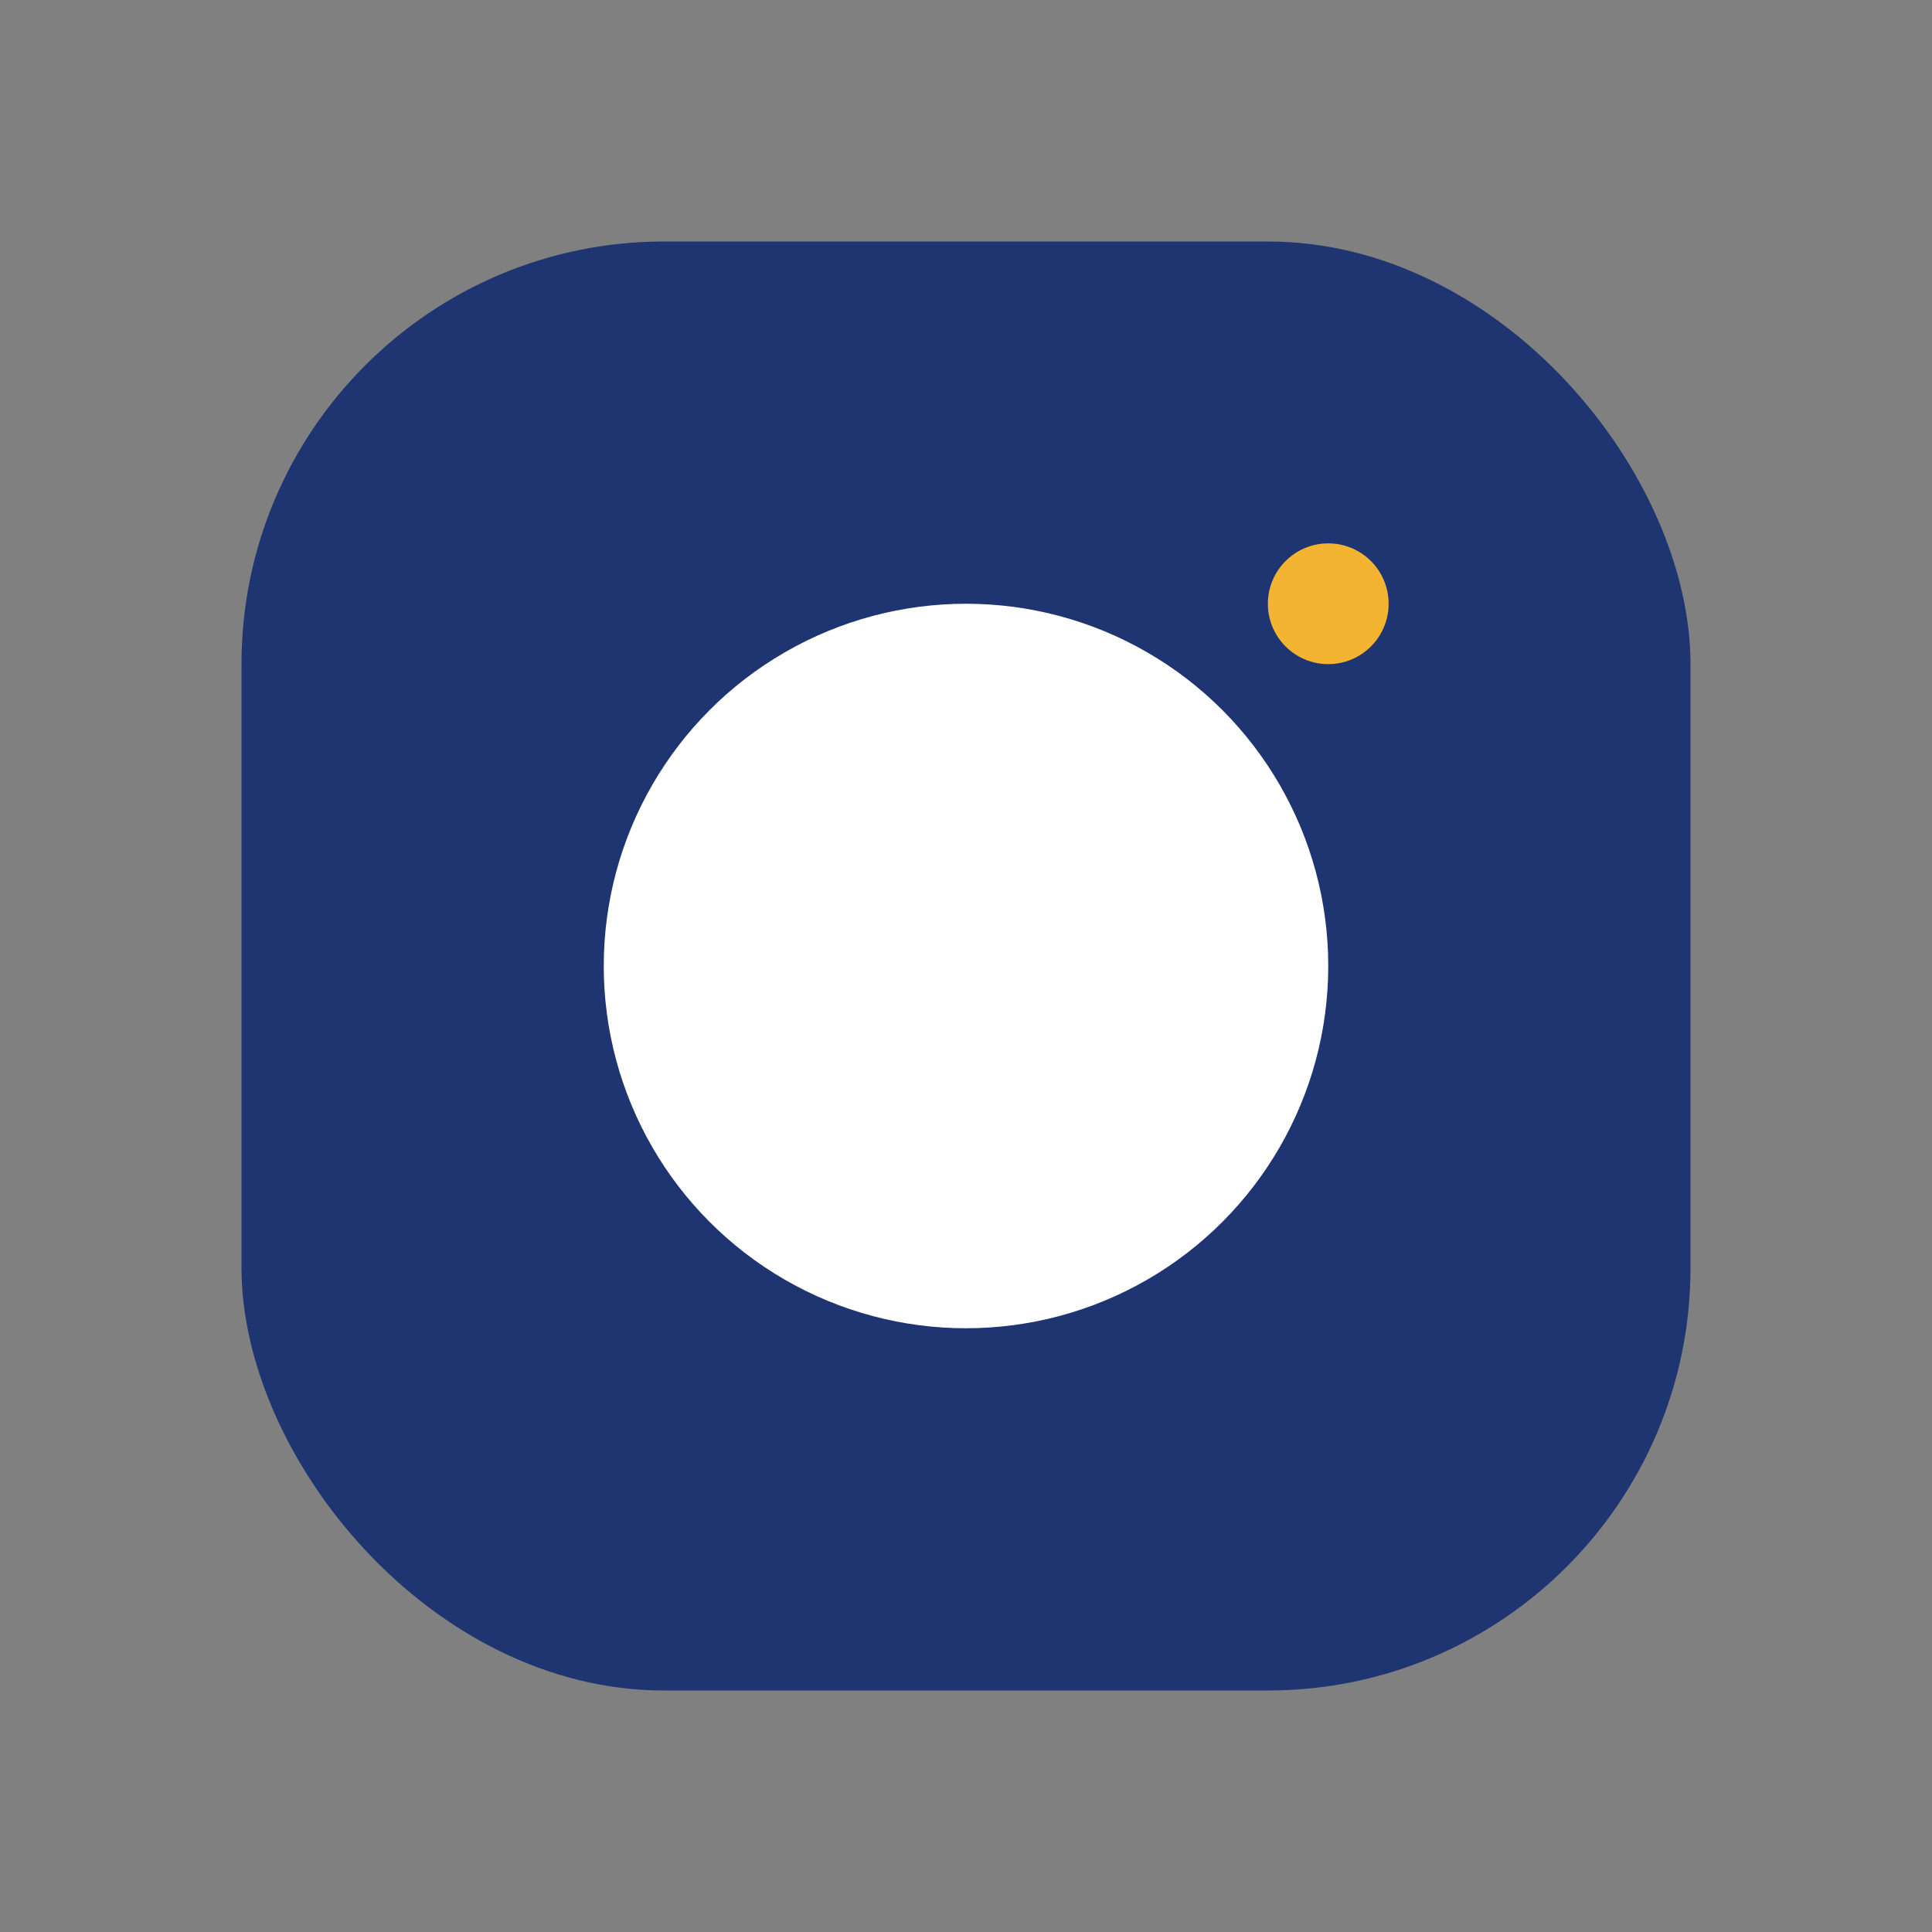<?xml version="1.0" encoding="UTF-8"?>
<svg xmlns="http://www.w3.org/2000/svg" viewBox="0 0 32 32" width="32" height="32"><rect x="0" y="0" width="32" height="32" fill="#808080" stroke="none"/><rect fill="#1E3572" x="4" y="4" width="24" height="24" rx="7"/><circle fill="#fff" cx="16" cy="16" r="6"/><circle fill="#F3B431" cx="22" cy="10" r="1"/></svg>